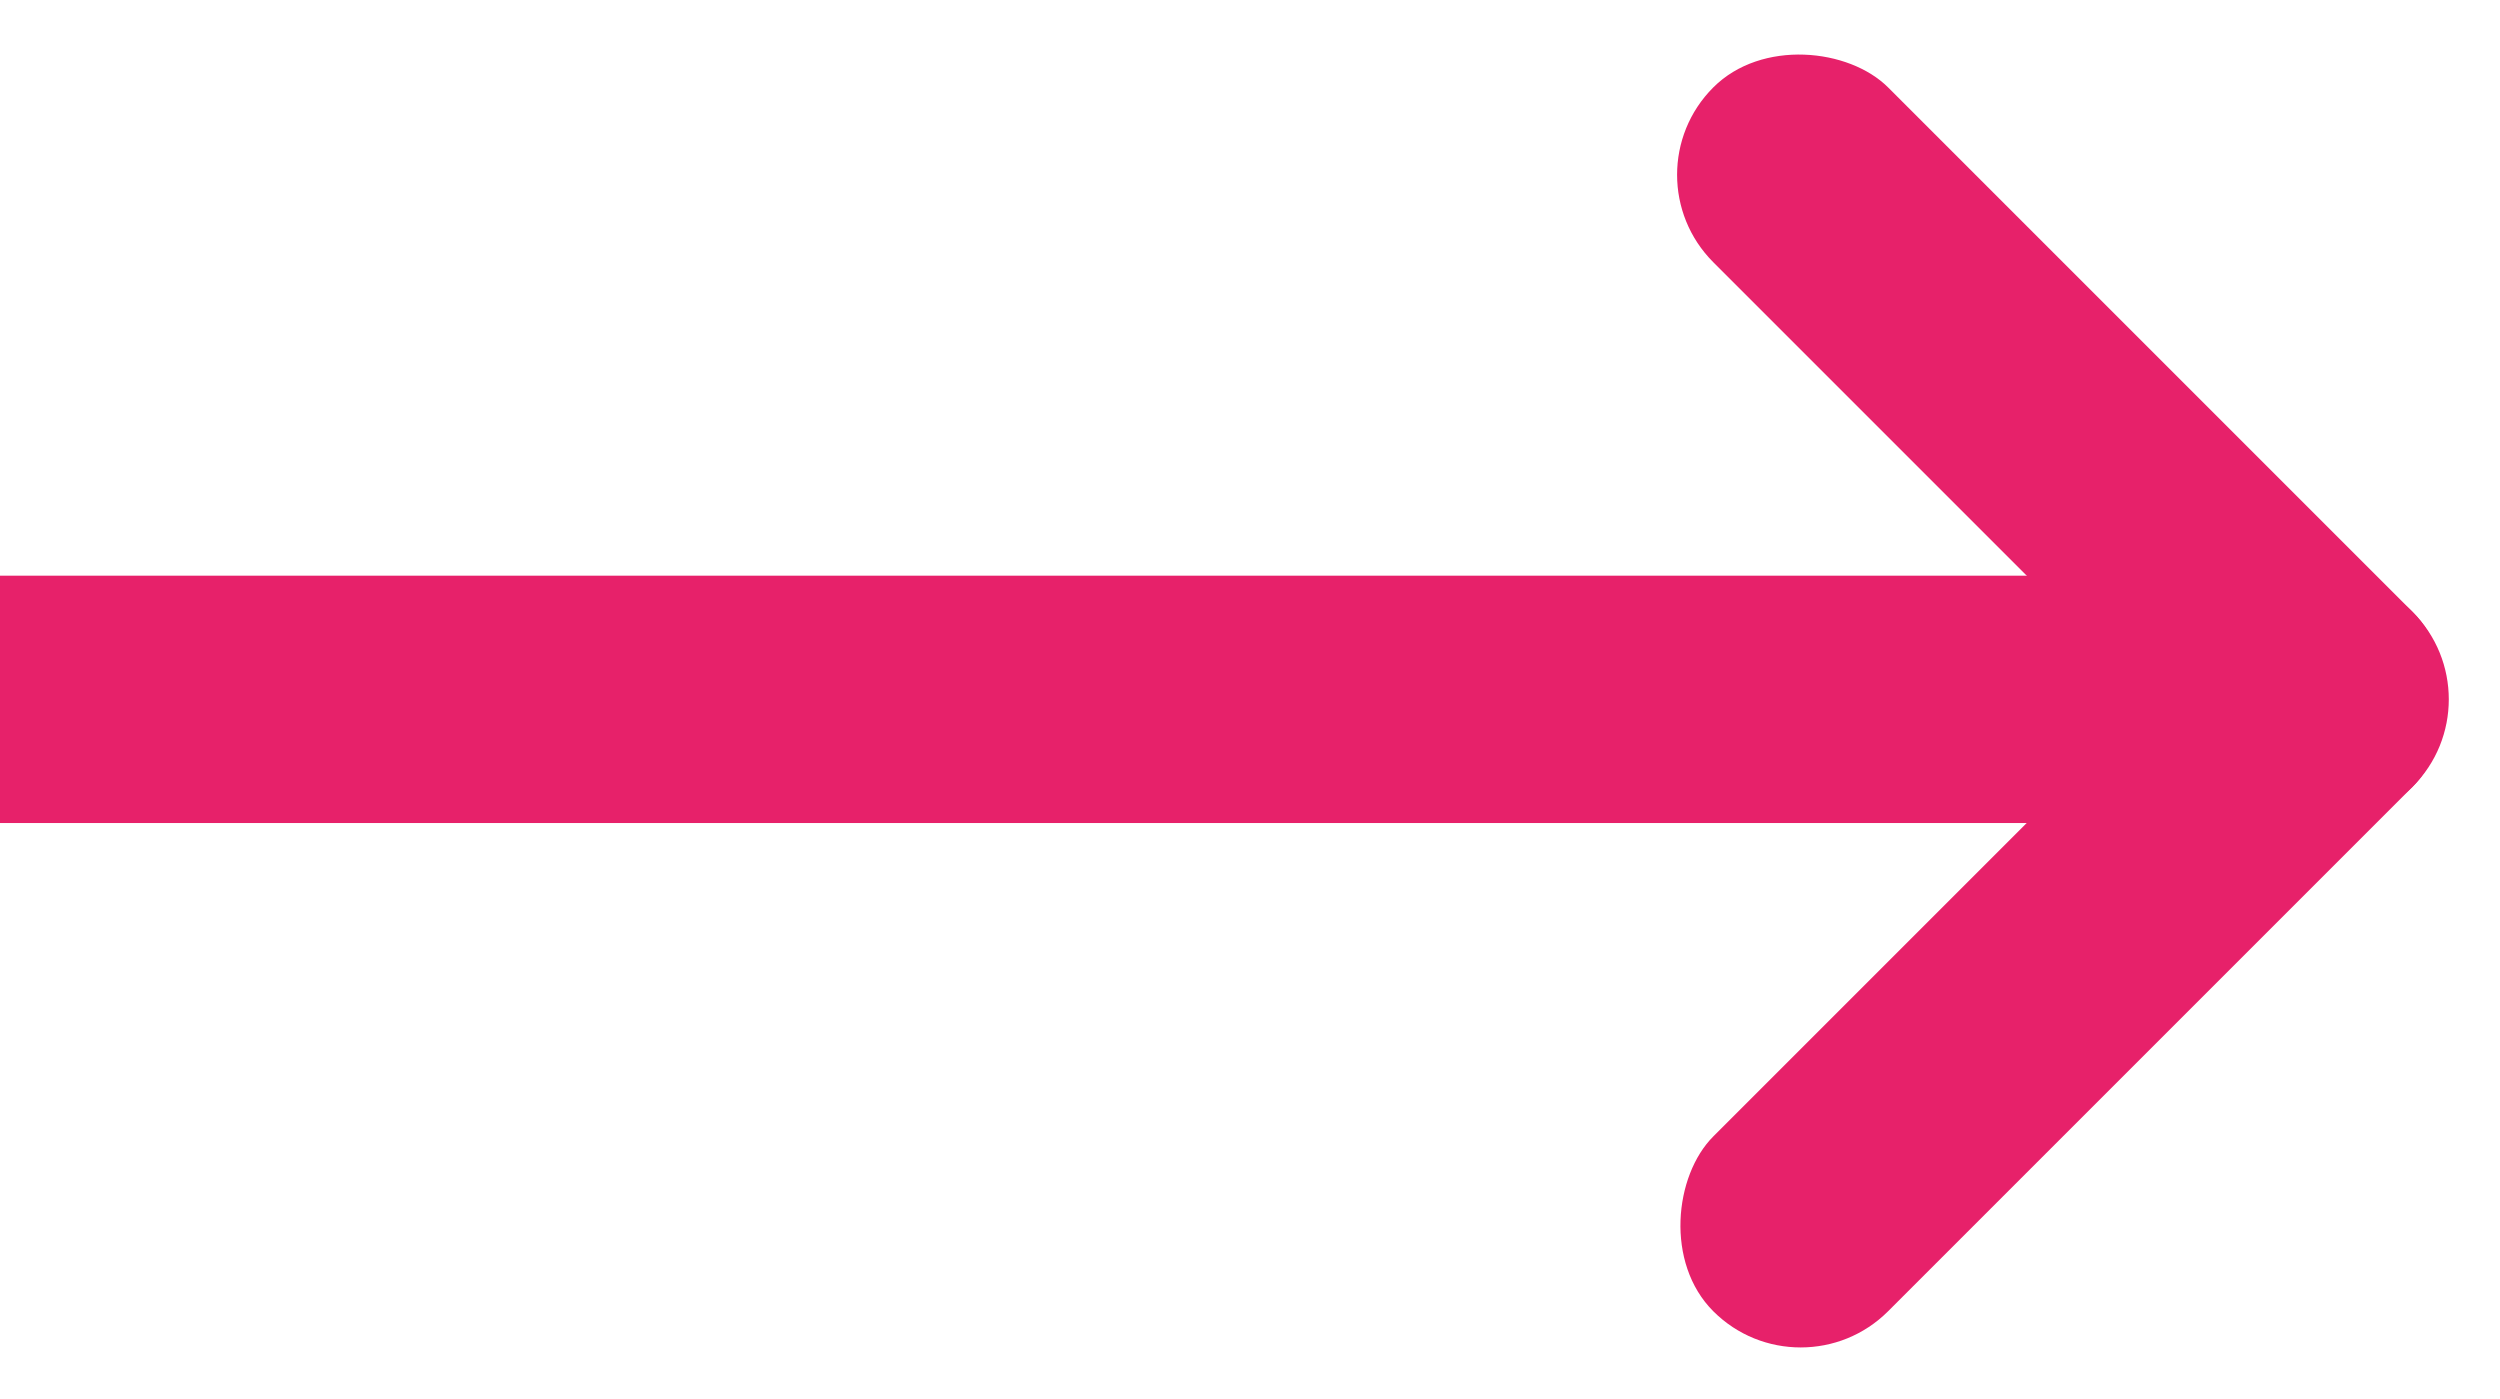 <svg xmlns="http://www.w3.org/2000/svg" width="20.215" height="11.31" viewBox="0 0 20.215 11.31">
  <g id="Grupo_8166" data-name="Grupo 8166" transform="translate(-601 -183.845)">
    <g id="Grupo_8007" data-name="Grupo 8007" transform="translate(494.5 -16)">
      <g id="Grupo_7987" data-name="Grupo 7987" transform="translate(747.557 882.906) rotate(-135)">
        <rect id="Retângulo_2602" data-name="Retângulo 2602" width="1.999" height="7.997" rx="1" transform="translate(918 32)" fill="#e7216a"/>
        <rect id="Retângulo_2603" data-name="Retângulo 2603" width="1.999" height="7.997" rx="1" transform="translate(925.997 37.998) rotate(90)" fill="#e7216a"/>
      </g>
      <path id="Caminho_8114" data-name="Caminho 8114" d="M0,0H19" transform="translate(106.5 205.5)" fill="none" stroke="#e7216a" stroke-width="2"/>
    </g>
  </g>
</svg>
